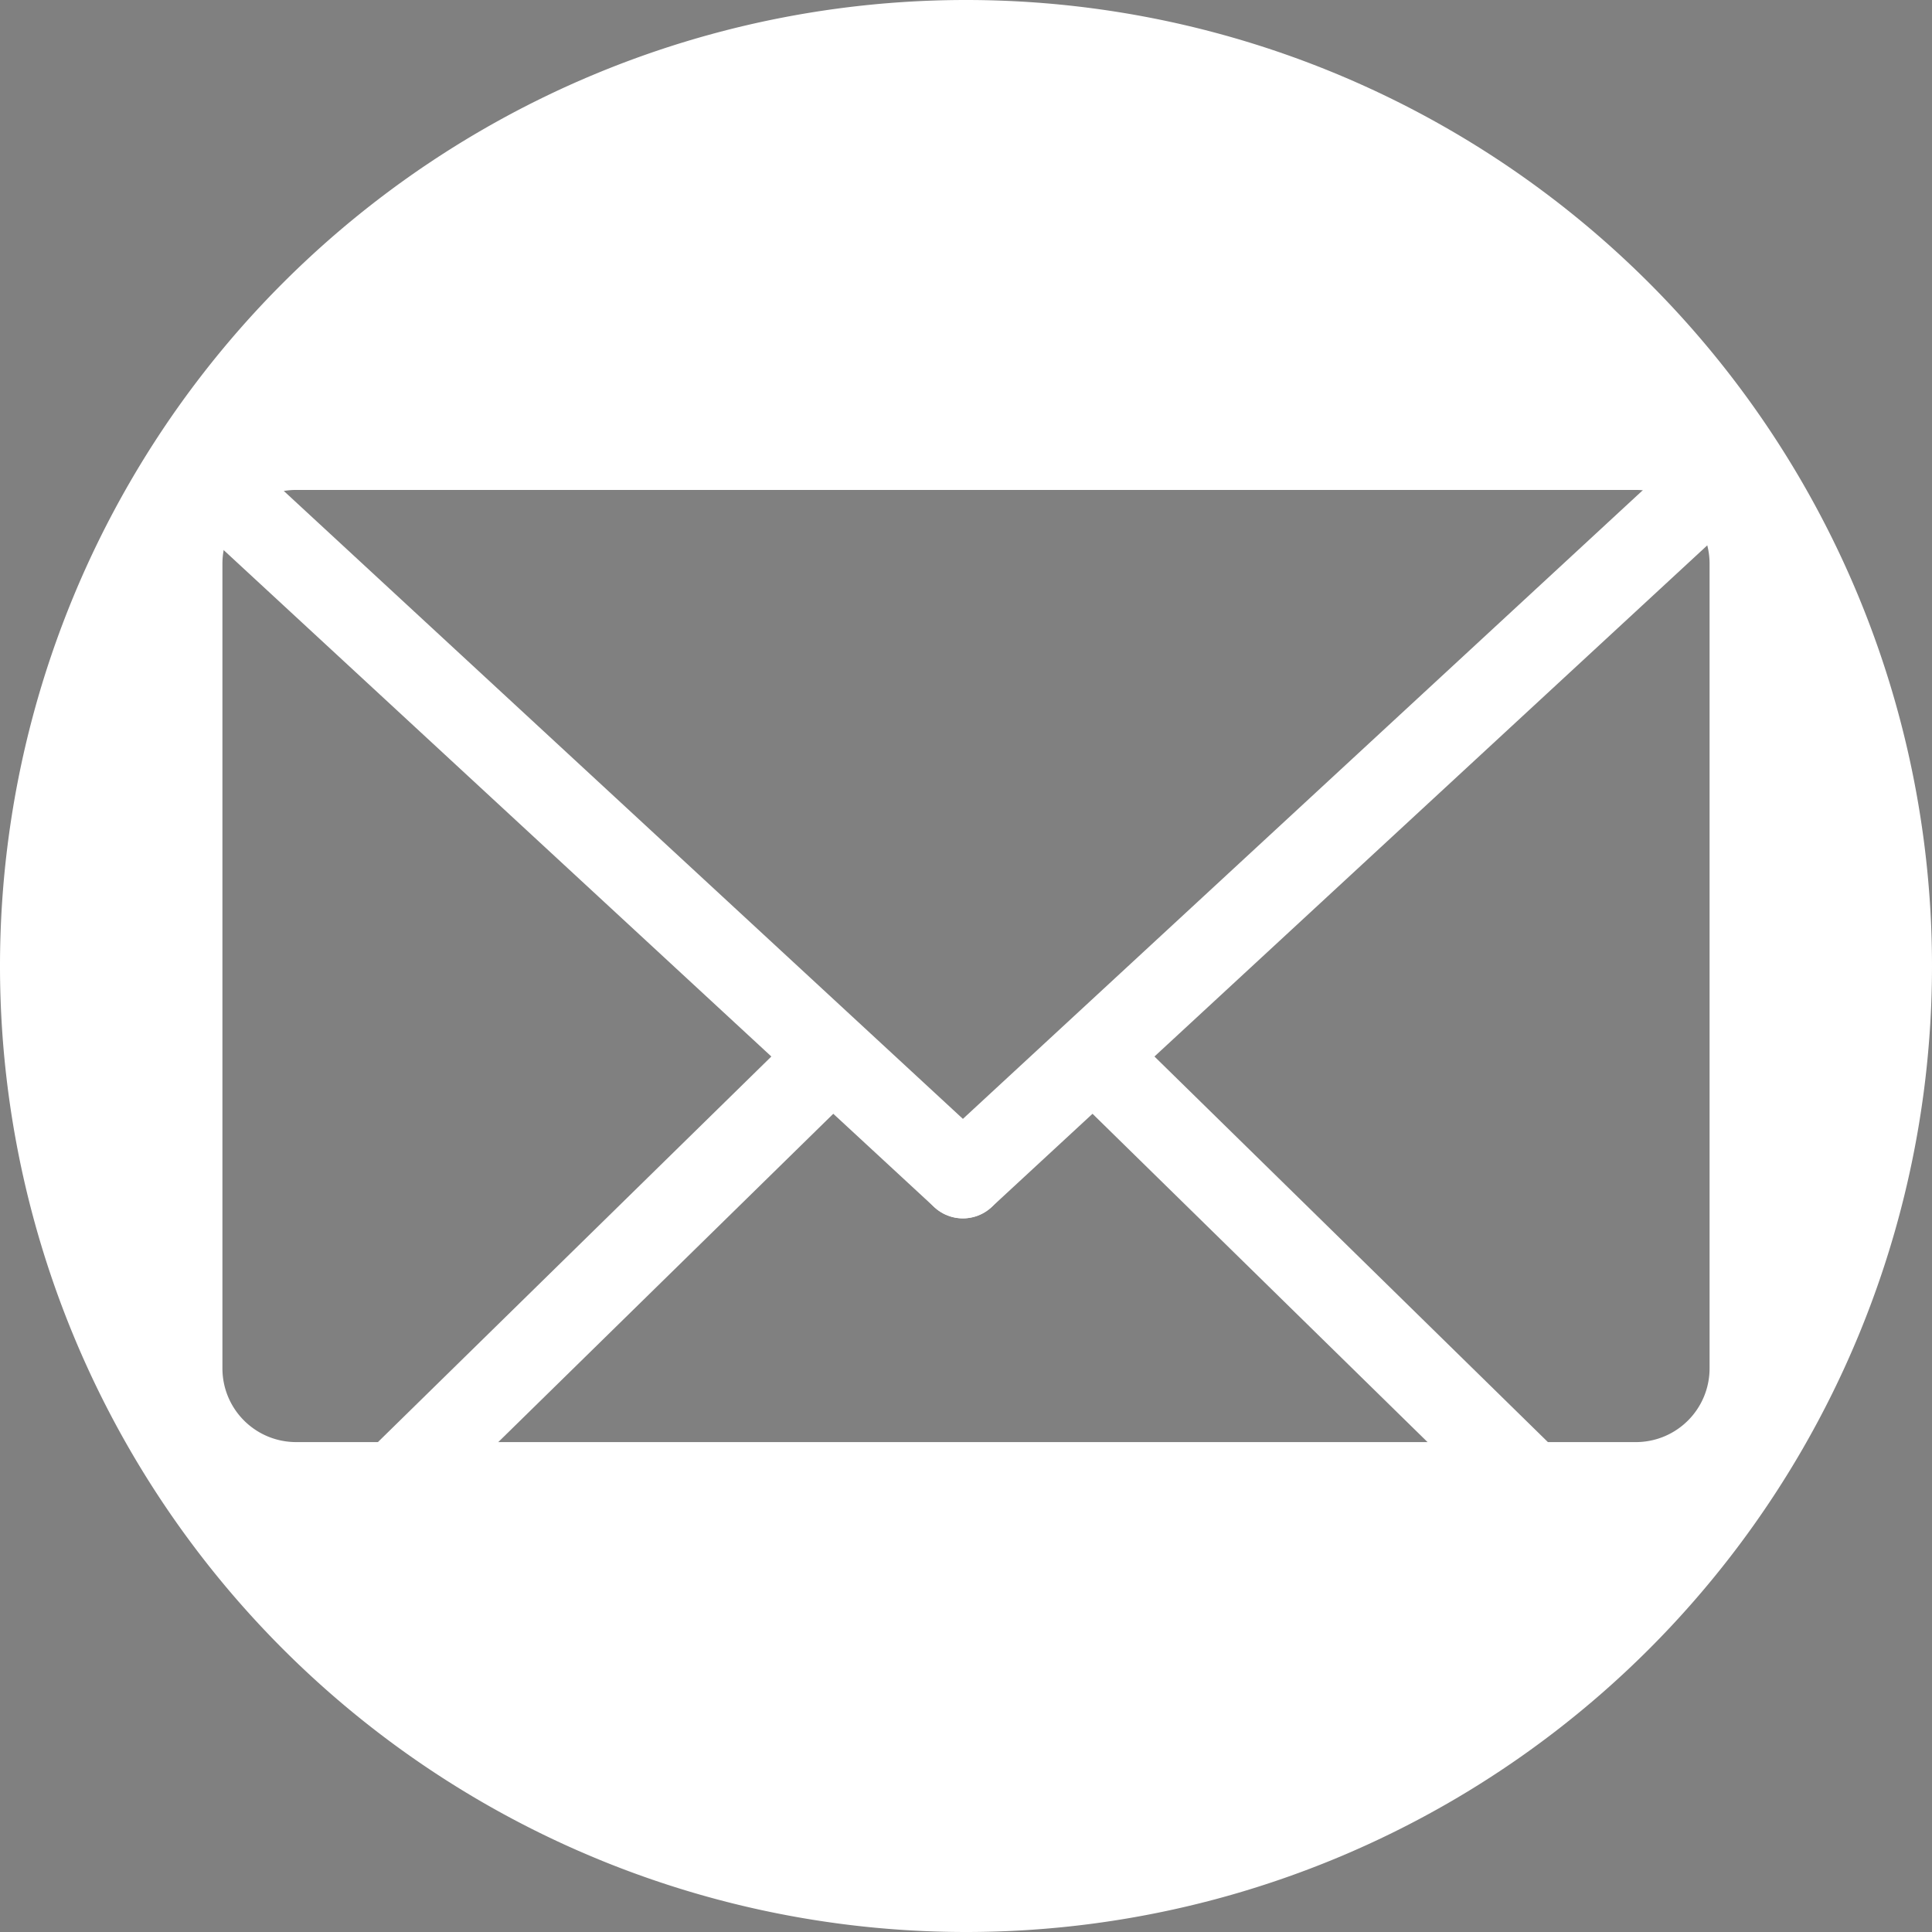 <?xml version="1.0" encoding="UTF-8" standalone="no"?>
<svg
   xmlns:dc="http://purl.org/dc/elements/1.1/"
   xmlns:cc="http://creativecommons.org/ns#"
   xmlns:rdf="http://www.w3.org/1999/02/22-rdf-syntax-ns#"
   xmlns:svg="http://www.w3.org/2000/svg"
   xmlns="http://www.w3.org/2000/svg"
   width="57.329mm"
   height="57.329mm"
   viewBox="0 0 57.329 57.329"
   version="1.1"
   id="svg5192">
  <rect x="0" y="0" width="57.329" height="57.329" fill="#808080" stroke="none"/>
  <defs
     id="defs5186" />
  <g
     id="layer1"
     transform="translate(-66.016,-126.215)" />
  <g
     id="layer2" />
  <g
     id="layer4">
    <path
       id="path5746"
       d="M 3.742,77.108 Z"
       style="fill:none;stroke:#000000;stroke-width:0.265px;stroke-linecap:butt;stroke-linejoin:miter;stroke-opacity:1" />
    <g
       id="g869">
      <path
         style="fill:#ffffff;fill-opacity:1;stroke:none;stroke-width:2.5;stroke-linecap:round;stroke-linejoin:round;stroke-miterlimit:4;stroke-dasharray:none;stroke-opacity:1;paint-order:normal"
         d="M 28.664,0 A 28.665,28.665 0 0 0 0,28.665 28.665,28.665 0 0 0 28.664,57.329 28.665,28.665 0 0 0 57.329,28.665 28.665,28.665 0 0 0 28.664,0 Z M 8.792,14.538 h 39.745 c 1.214,0 2.192,0.977 2.192,2.192 V 40.6 c 0,1.214 -0.978,2.192 -2.192,2.192 H 8.792 c -1.214,0 -2.192,-0.977 -2.192,-2.192 V 16.73 c 0,-1.214 0.978,-2.192 2.192,-2.192 z"
         id="path5742" />
      <g
         id="g5758"
         transform="translate(-66.016,-126.073)"
         style="fill:#000000;fill-opacity:1">
        <path
           id="path5752"
           d="m 72.664,140.704 21.924,20.272"
           style="fill:#000000;fill-opacity:1;stroke:#ffffff;stroke-width:2.5;stroke-linecap:round;stroke-linejoin:round;stroke-miterlimit:4;stroke-dasharray:none;stroke-opacity:1" />
        <path
           id="path5754"
           d="M 76.598,171.234 90.006,158.094"
           style="fill:#000000;fill-opacity:1;stroke:#ffffff;stroke-width:2.5;stroke-linecap:butt;stroke-linejoin:miter;stroke-miterlimit:4;stroke-dasharray:none;stroke-opacity:1" />
      </g>
      <g
         style="fill:#000000;fill-opacity:1"
         transform="matrix(-1,0,0,1,123.161,-126.073)"
         id="g860">
        <path
           style="fill:#000000;fill-opacity:1;stroke:#ffffff;stroke-width:2.5;stroke-linecap:round;stroke-linejoin:round;stroke-miterlimit:4;stroke-dasharray:none;stroke-opacity:1"
           d="m 72.664,140.704 21.924,20.272"
           id="path856" />
        <path
           style="fill:#000000;fill-opacity:1;stroke:#ffffff;stroke-width:2.5;stroke-linecap:butt;stroke-linejoin:miter;stroke-miterlimit:4;stroke-dasharray:none;stroke-opacity:1"
           d="M 76.598,171.234 90.006,158.094"
           id="path858" />
      </g>
    </g>
  </g>
</svg>
